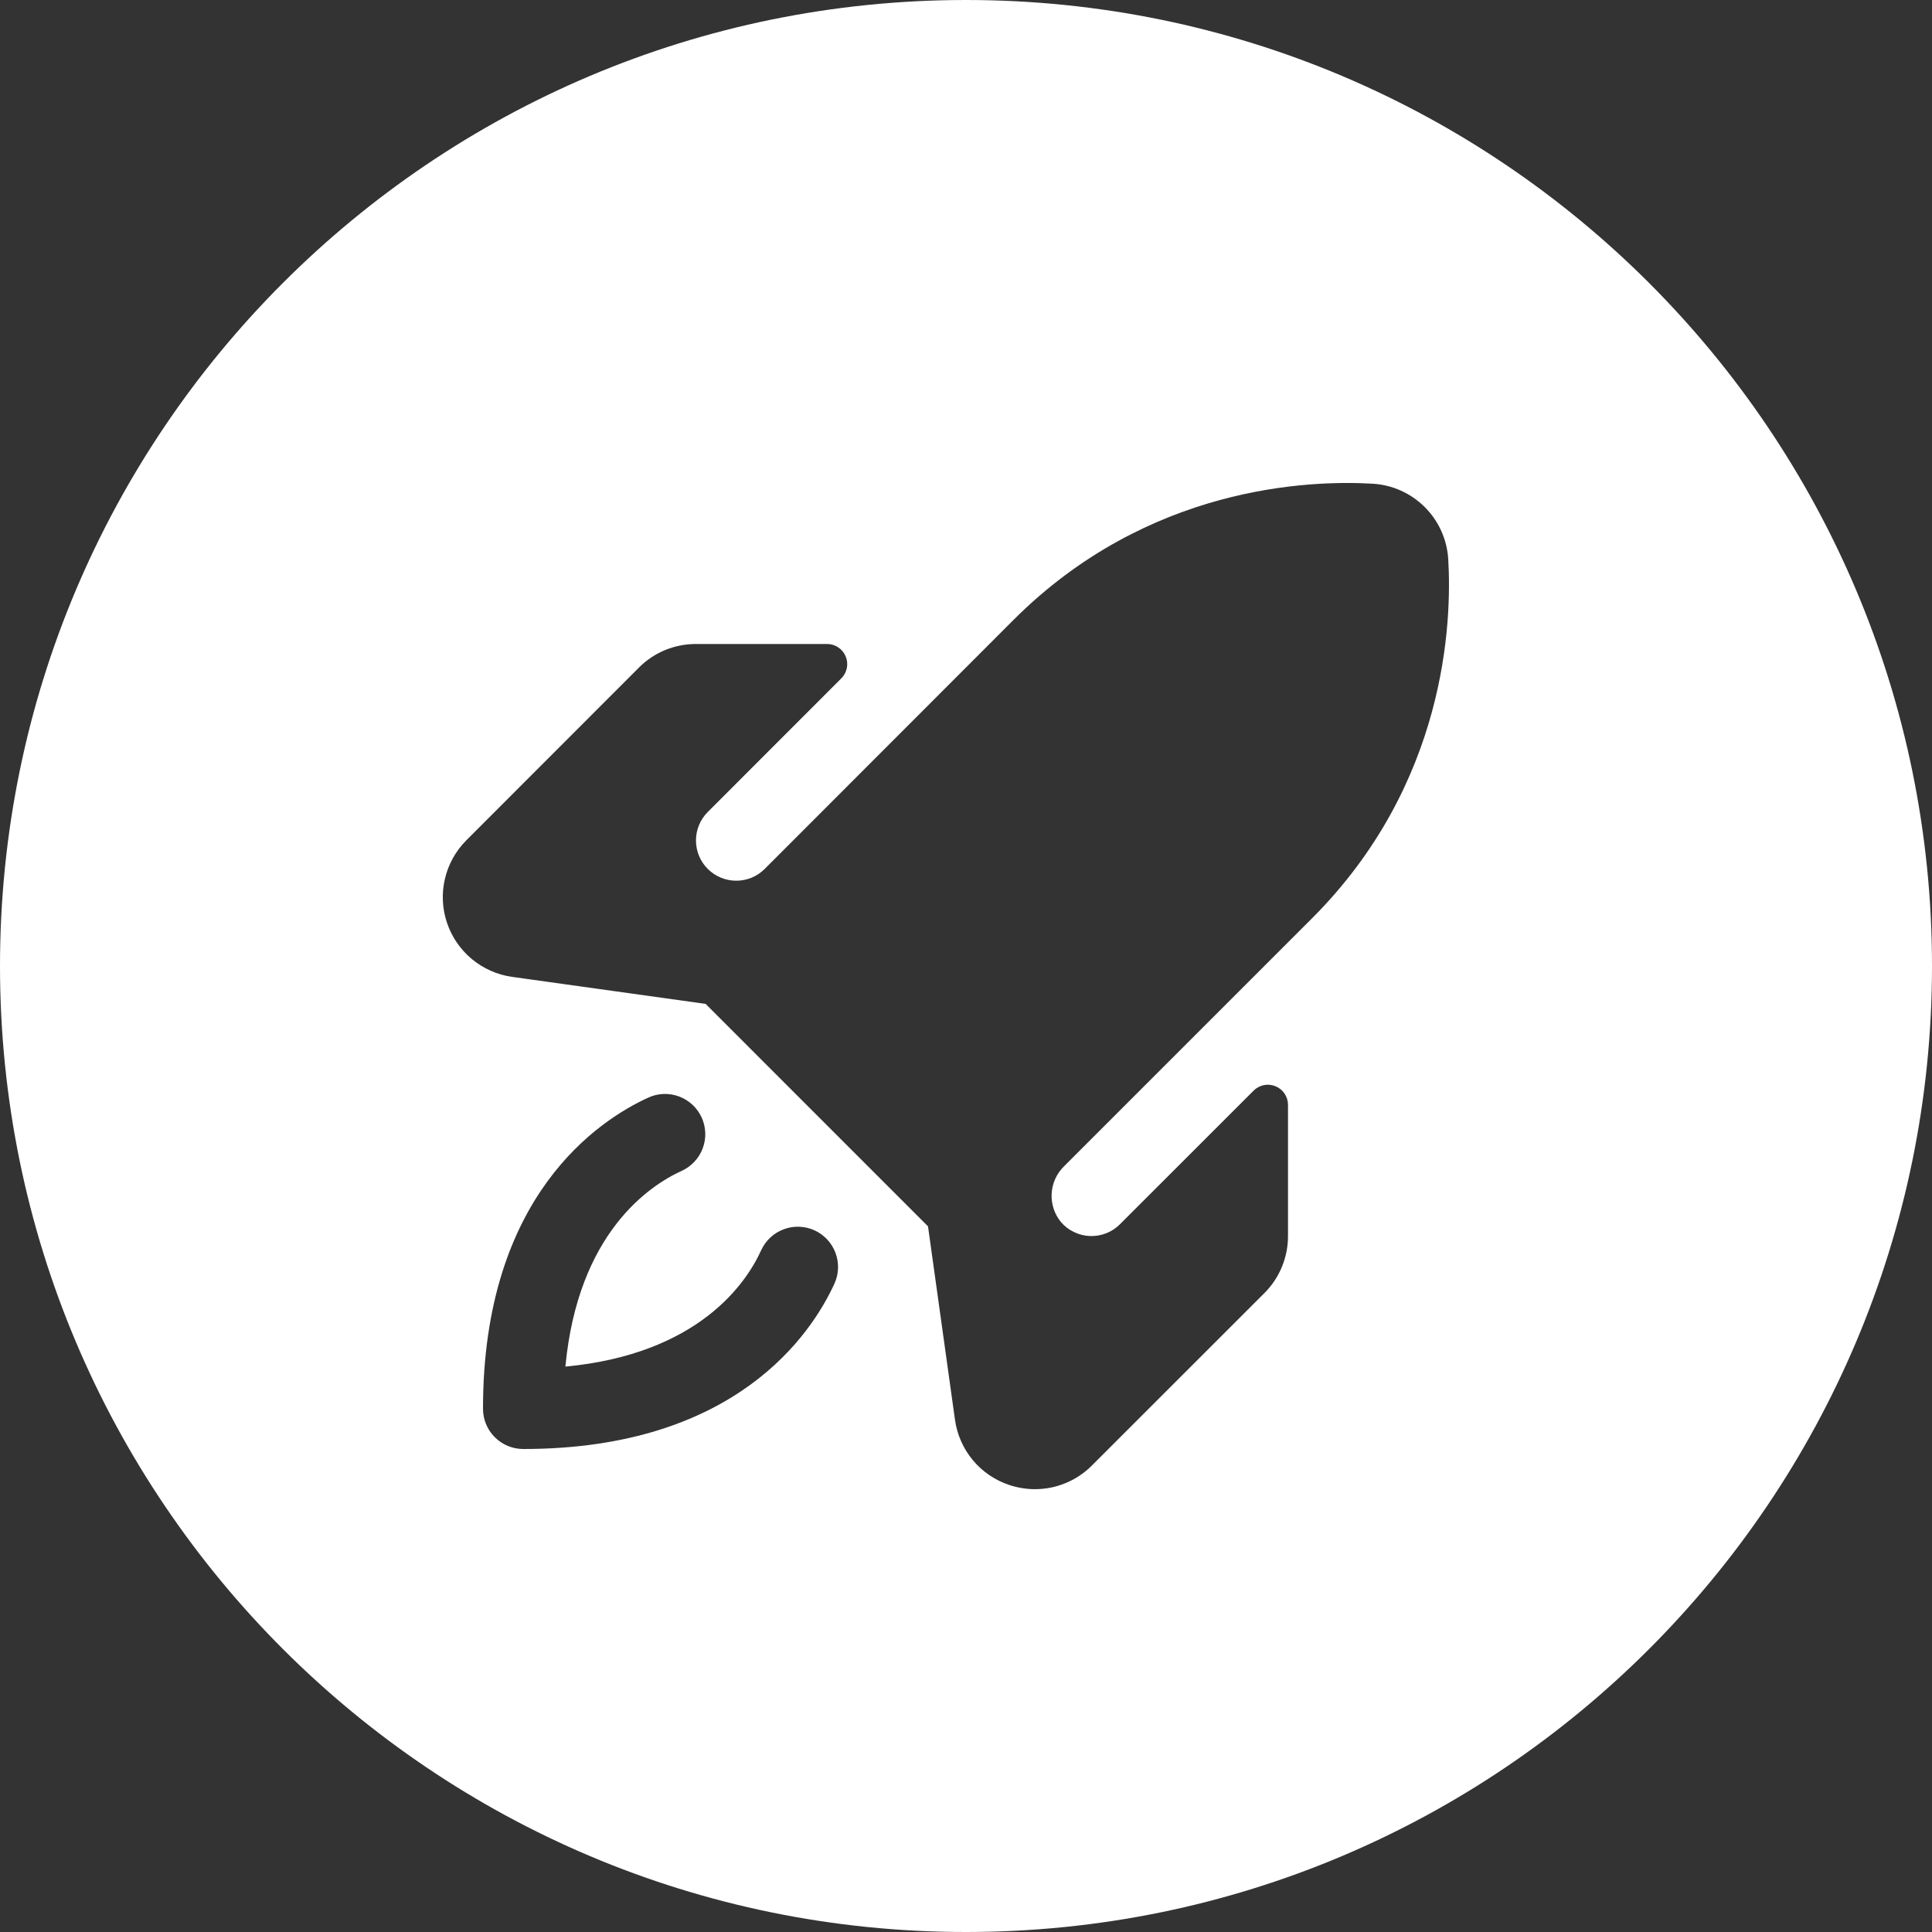 <svg width="48" height="48" viewBox="0 0 48 48" fill="none" xmlns="http://www.w3.org/2000/svg">
<rect x="0" y="0" width="48" height="48" fill="#333333" stroke="none"/>
<path fill-rule="evenodd" clip-rule="evenodd" d="M24 48C37.255 48 48 37.255 48 24C48 10.745 37.255 0 24 0C10.745 0 0 10.745 0 24C0 37.255 10.745 48 24 48ZM13 36C18.286 36 20.168 33.125 20.731 31.892C20.786 31.773 20.816 31.644 20.821 31.513C20.825 31.381 20.804 31.25 20.758 31.128C20.712 31.005 20.642 30.892 20.553 30.796C20.463 30.7 20.356 30.622 20.236 30.567C20.117 30.513 19.988 30.483 19.856 30.478C19.725 30.473 19.594 30.495 19.471 30.541C19.348 30.587 19.235 30.656 19.139 30.746C19.043 30.835 18.966 30.943 18.911 31.062C18.547 31.866 17.366 33.64 14.047 33.953C14.36 30.634 16.134 29.455 16.938 29.089C17.057 29.034 17.165 28.957 17.254 28.861C17.344 28.765 17.413 28.652 17.459 28.529C17.505 28.406 17.527 28.275 17.522 28.144C17.517 28.012 17.487 27.883 17.433 27.764C17.378 27.644 17.3 27.537 17.204 27.447C17.108 27.358 16.995 27.288 16.872 27.242C16.75 27.196 16.619 27.175 16.487 27.179C16.356 27.184 16.227 27.214 16.108 27.269C14.875 27.832 12 29.714 12 35C12 35.265 12.105 35.52 12.293 35.707C12.48 35.895 12.735 36 13 36ZM35.399 12.6C35.745 12.945 35.952 13.405 35.981 13.893V13.89C36.075 15.464 35.931 19.483 32.595 22.817L26.436 28.976C26.252 29.156 26.142 29.398 26.128 29.655C26.114 29.913 26.197 30.165 26.361 30.364C26.451 30.468 26.561 30.552 26.686 30.611C26.809 30.671 26.944 30.704 27.082 30.709C27.219 30.714 27.356 30.69 27.484 30.64C27.612 30.59 27.728 30.514 27.825 30.416L31.146 27.096C31.216 27.026 31.305 26.979 31.402 26.959C31.499 26.94 31.599 26.95 31.691 26.988C31.782 27.025 31.86 27.089 31.915 27.171C31.97 27.253 32 27.35 32 27.449V30.706C32.001 30.97 31.949 31.23 31.849 31.474C31.749 31.718 31.601 31.939 31.415 32.125L27.125 36.413C26.94 36.598 26.72 36.746 26.477 36.846C26.235 36.947 25.975 36.998 25.712 36.998C25.496 36.998 25.28 36.962 25.075 36.894C24.722 36.777 24.409 36.564 24.171 36.279C23.933 35.993 23.779 35.647 23.727 35.279L23.056 30.468L17.53 24.941L12.721 24.27C12.353 24.218 12.007 24.064 11.721 23.826C11.436 23.589 11.222 23.276 11.104 22.923C10.986 22.571 10.969 22.192 11.055 21.83C11.14 21.469 11.325 21.138 11.588 20.875L15.875 16.585C16.061 16.398 16.282 16.25 16.526 16.15C16.769 16.05 17.03 15.999 17.294 16H20.551C20.65 16 20.746 16.03 20.828 16.085C20.91 16.14 20.974 16.218 21.011 16.309C21.049 16.4 21.059 16.5 21.04 16.597C21.02 16.694 20.973 16.783 20.904 16.852L17.584 20.174C17.396 20.362 17.291 20.616 17.291 20.881C17.291 21.147 17.397 21.401 17.585 21.589C17.773 21.776 18.027 21.881 18.293 21.881C18.424 21.881 18.554 21.855 18.676 21.805C18.797 21.754 18.907 21.68 19 21.587L25.181 15.401C28.515 12.068 32.534 11.924 34.106 12.018C34.594 12.047 35.054 12.254 35.399 12.6Z" fill="white"/>
</svg>
